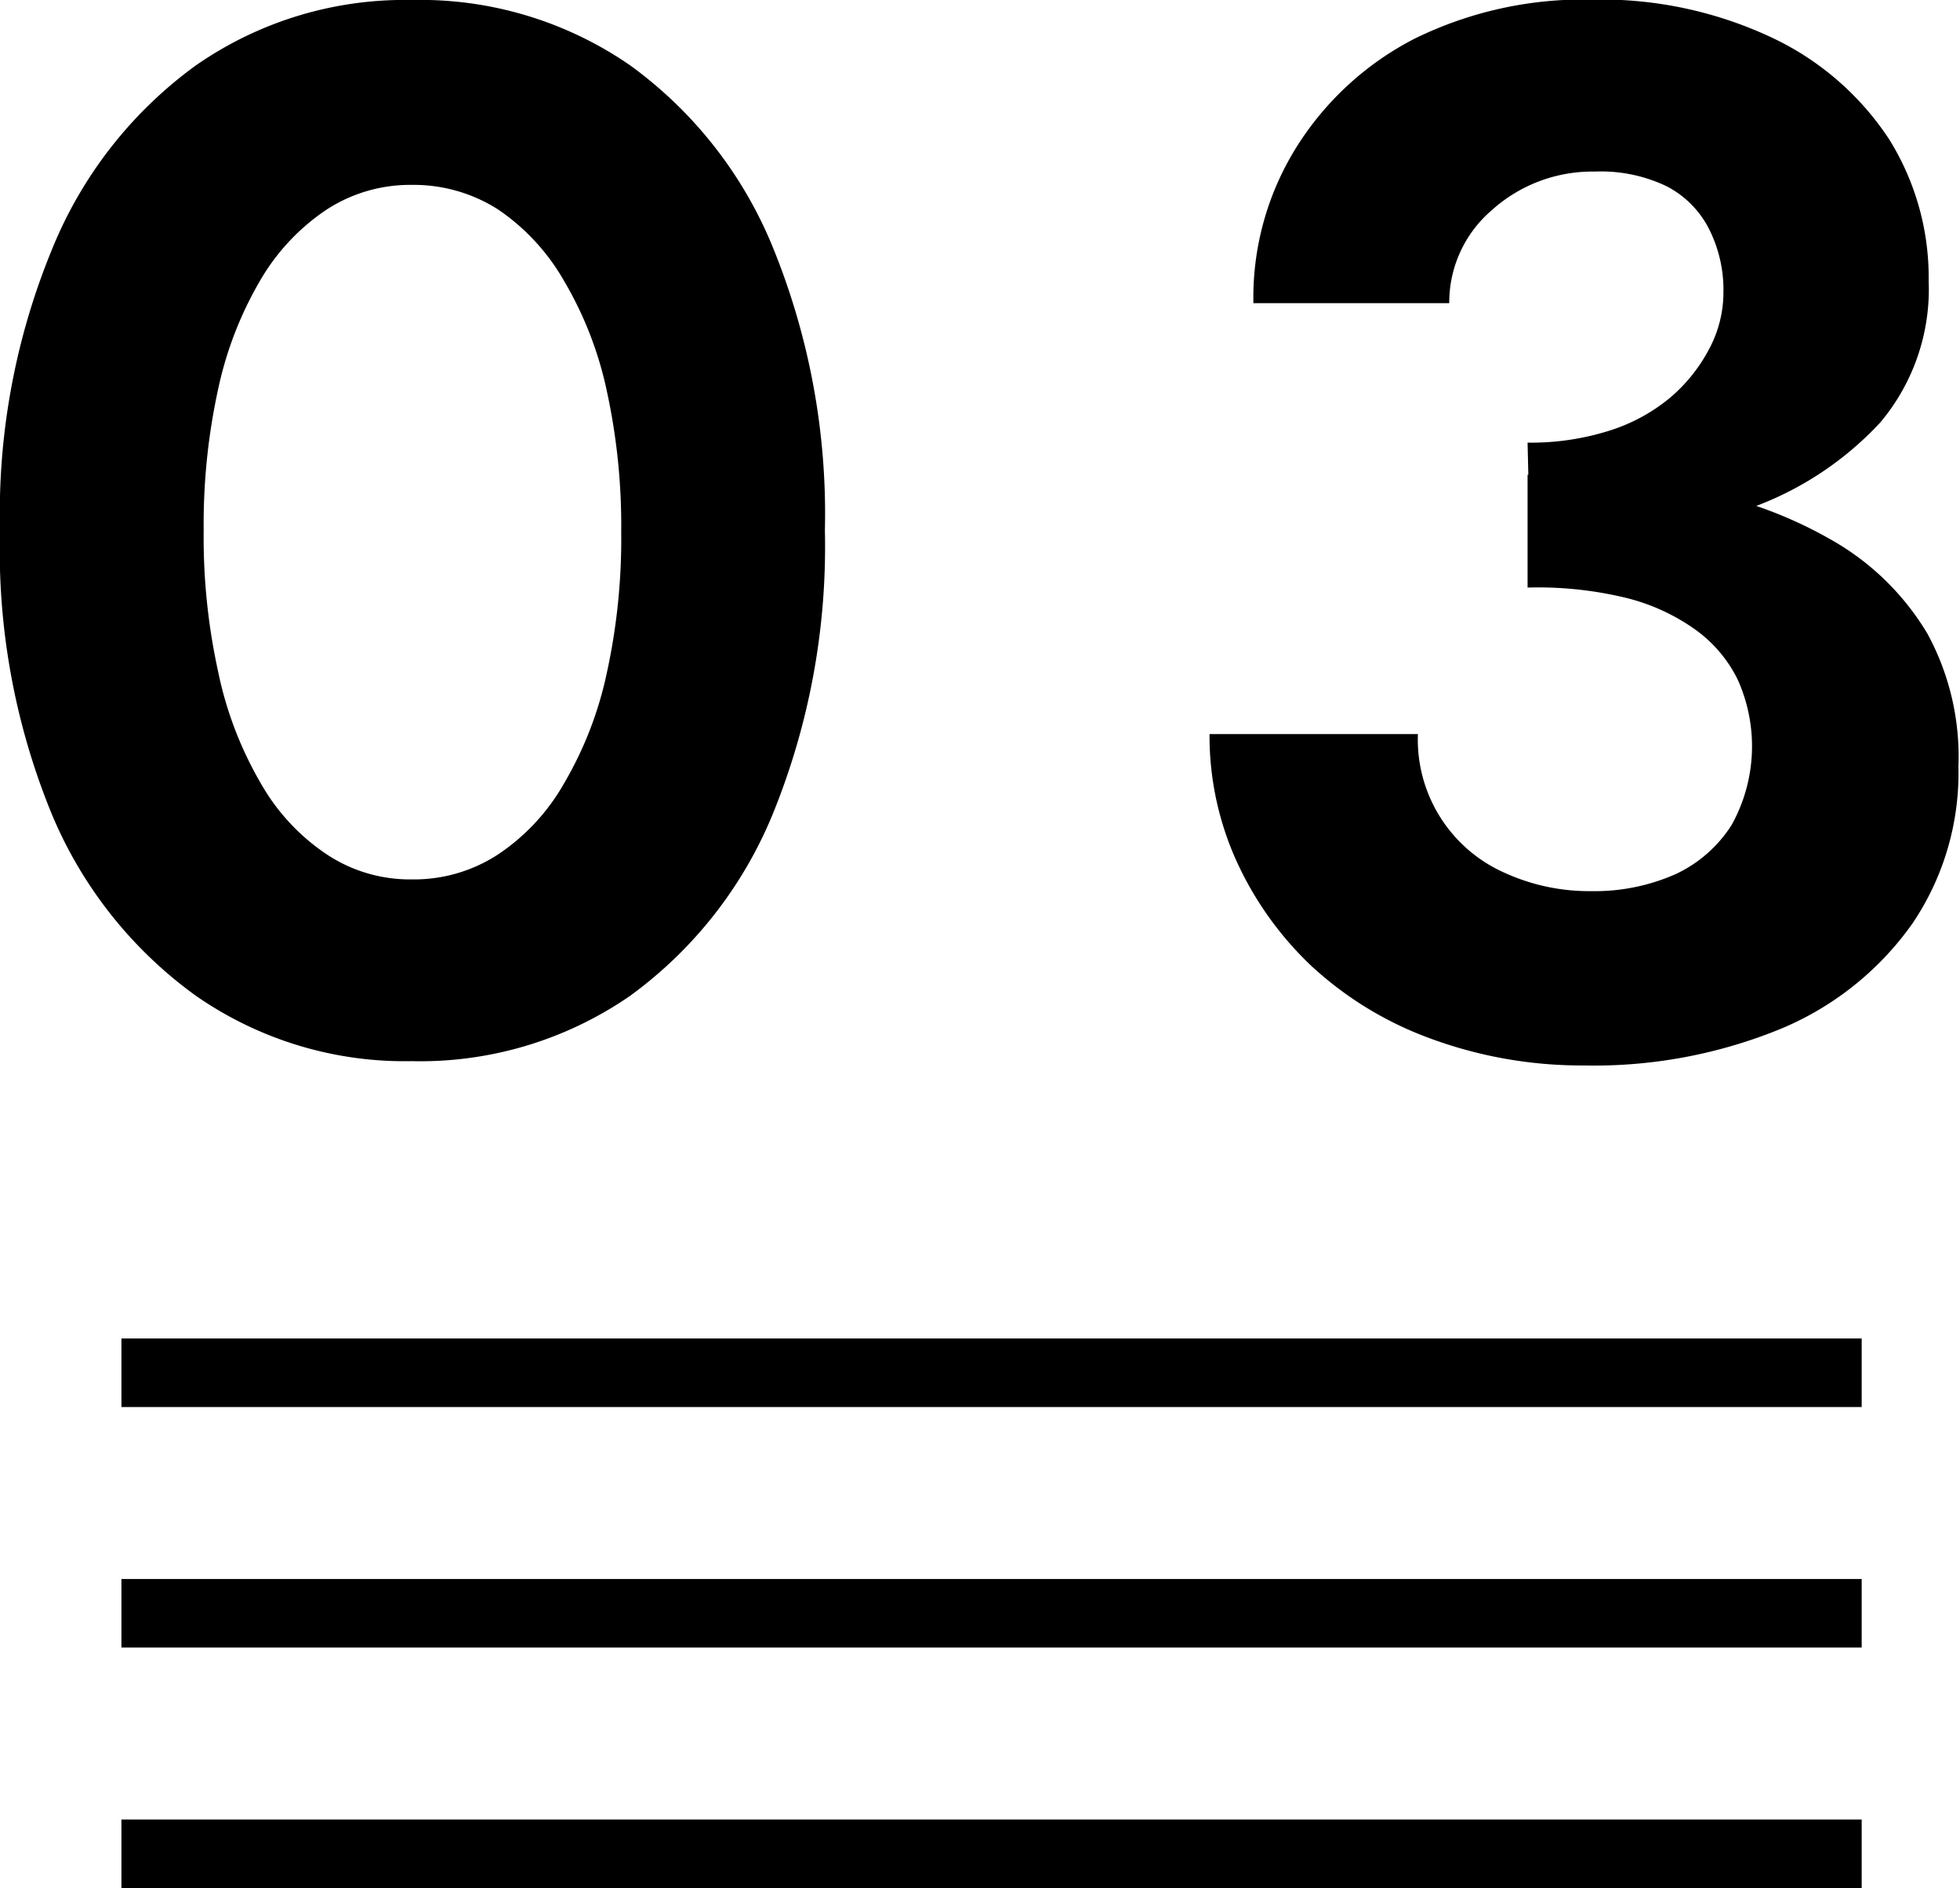 <svg xmlns="http://www.w3.org/2000/svg" width="50.04" height="48.2" viewBox="0 0 50.04 48.2"><defs><style>.cls-1{isolation:isolate;}.cls-2{mix-blend-mode:multiply;}</style></defs><g class="cls-1"><g id="レイヤー_2" data-name="レイヤー 2"><g id="レイヤー_1-2" data-name="レイヤー 1"><g class="cls-2"><path d="M1.33,6.36A10.82,10.82,0,0,1,5,1.67,9.33,9.33,0,0,1,10.51,0a9.42,9.42,0,0,1,5.58,1.67,10.75,10.75,0,0,1,3.66,4.69,18,18,0,0,1,1.31,7.18,18.1,18.1,0,0,1-1.31,7.19,10.81,10.81,0,0,1-3.66,4.69,9.42,9.42,0,0,1-5.58,1.67A9.33,9.33,0,0,1,5,25.42a10.88,10.88,0,0,1-3.7-4.69A17.75,17.75,0,0,1,0,13.54,17.7,17.7,0,0,1,1.33,6.36ZM5.57,17.15A9.42,9.42,0,0,0,6.66,20a5.36,5.36,0,0,0,1.68,1.81,3.84,3.84,0,0,0,2.17.64,3.92,3.92,0,0,0,2.21-.64A5.36,5.36,0,0,0,14.4,20a9.42,9.42,0,0,0,1.09-2.81,16,16,0,0,0,.37-3.61,16.15,16.15,0,0,0-.37-3.61,9.35,9.35,0,0,0-1.09-2.8,5.49,5.49,0,0,0-1.68-1.82,4,4,0,0,0-2.21-.63,3.91,3.91,0,0,0-2.17.63A5.49,5.49,0,0,0,6.66,7.13a9.35,9.35,0,0,0-1.09,2.8,16.15,16.15,0,0,0-.37,3.61A16,16,0,0,0,5.57,17.15Z"/><path d="M36.46,26.49a9,9,0,0,1-3-1.85,8.58,8.58,0,0,1-1.91-2.7,7.75,7.75,0,0,1-.67-3.2H36.2a3.72,3.72,0,0,0,2.21,3.54,5.21,5.21,0,0,0,2.21.47,5.12,5.12,0,0,0,2.15-.43,3.39,3.39,0,0,0,1.44-1.26,4.14,4.14,0,0,0,.15-3.72,3.43,3.43,0,0,0-1.11-1.29,5.18,5.18,0,0,0-1.79-.8A9.52,9.52,0,0,0,39,15V12.12a22.14,22.14,0,0,1,4.39.41,11,11,0,0,1,3.5,1.33,6.69,6.69,0,0,1,2.32,2.32A6.57,6.57,0,0,1,50,19.57a6.86,6.86,0,0,1-1.17,4,7.77,7.77,0,0,1-3.33,2.68,12.57,12.57,0,0,1-5.07.95A11.17,11.17,0,0,1,36.46,26.49ZM39,11.3a6.63,6.63,0,0,0,2.07-.3,4.57,4.57,0,0,0,1.56-.84,4.17,4.17,0,0,0,1-1.24A3.06,3.06,0,0,0,44,7.48a3.45,3.45,0,0,0-.37-1.64,2.5,2.5,0,0,0-1.09-1.09,3.89,3.89,0,0,0-1.83-.37,3.84,3.84,0,0,0-2.64,1A3.1,3.1,0,0,0,37,7.74H32a7.25,7.25,0,0,1,1.11-4,7.72,7.72,0,0,1,3-2.75,9.76,9.76,0,0,1,4.53-1,10.25,10.25,0,0,1,4.66,1,7.29,7.29,0,0,1,2.94,2.58,6.67,6.67,0,0,1,1,3.6A5.28,5.28,0,0,1,48,10.79a8.35,8.35,0,0,1-3.67,2.3,16.17,16.17,0,0,1-5.27.79Z"/></g><rect x="3.1" y="34.17" width="44.43" height="1.75"/><rect x="3.1" y="40.31" width="44.43" height="1.75"/><rect x="3.1" y="46.45" width="44.43" height="1.75"/></g></g></g></svg>